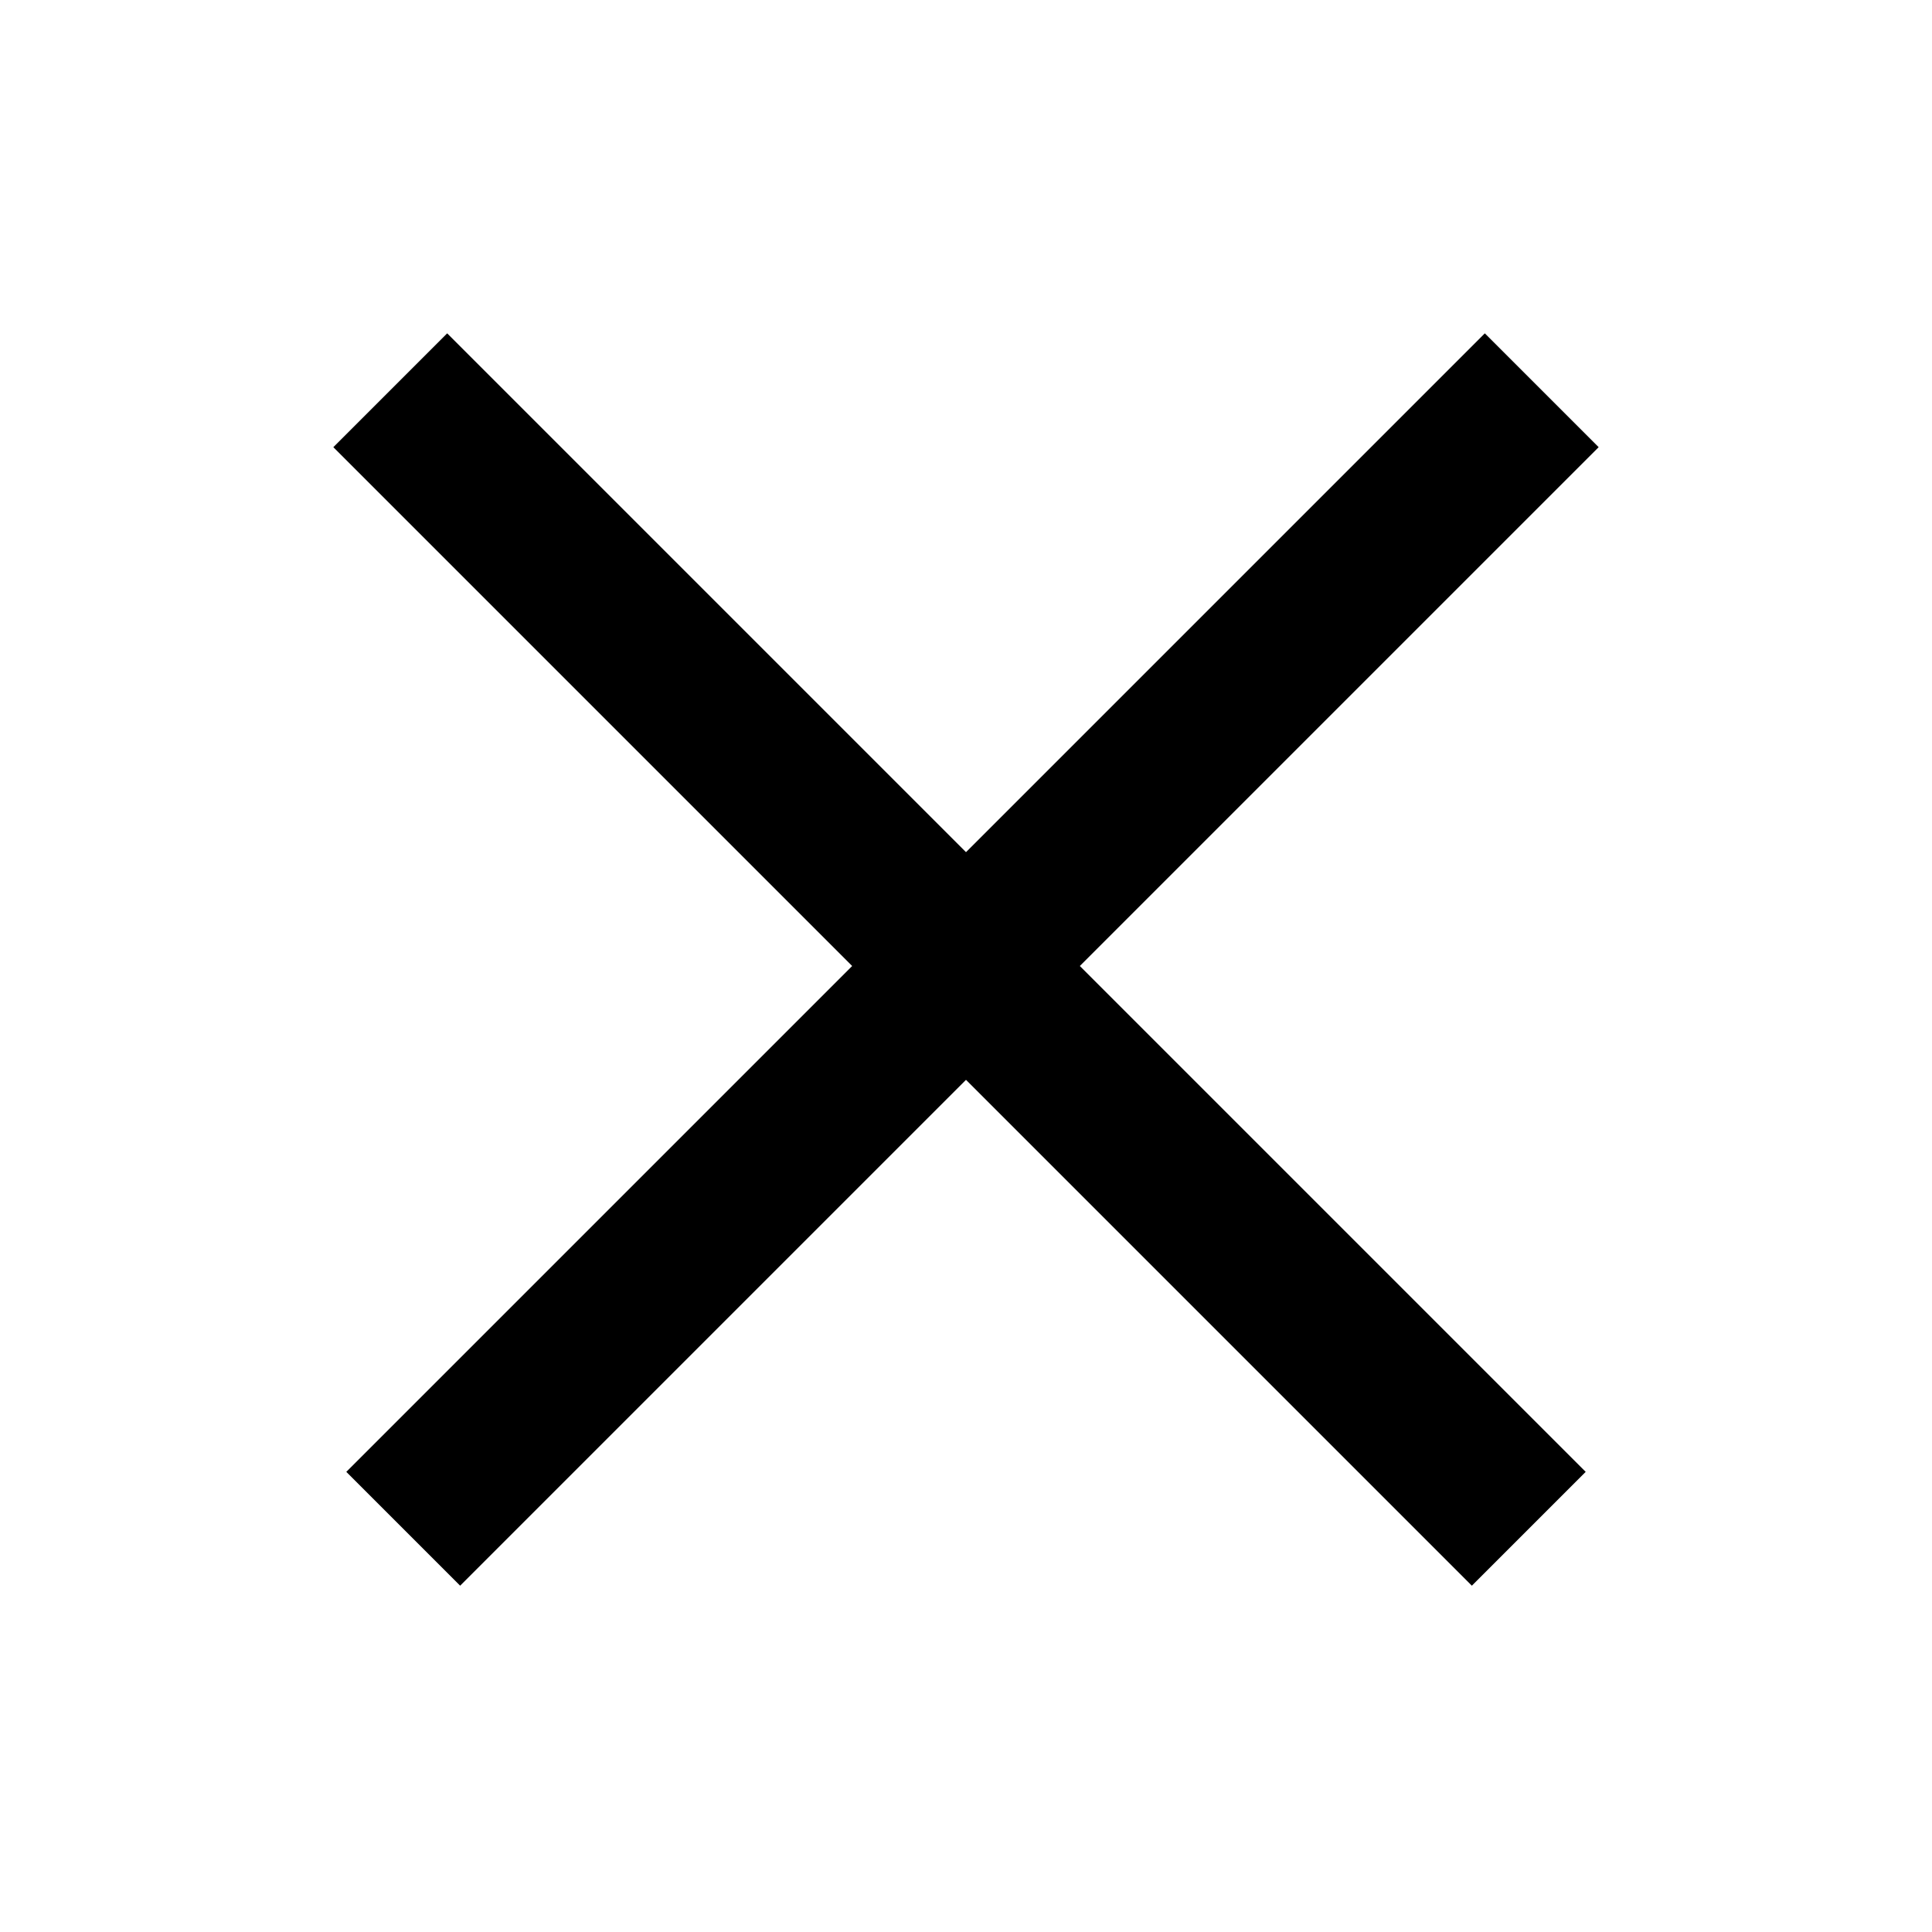 <svg xmlns="http://www.w3.org/2000/svg" viewBox="0 0 24 24">
    <g fill="none" fill-rule="evenodd" stroke="#000" stroke-linejoin="round" stroke-width="2">
        <path d="M4.848 4.848l14.143 14.143M19.152 4.848L5.009 18.991"/>
    </g>
</svg>
